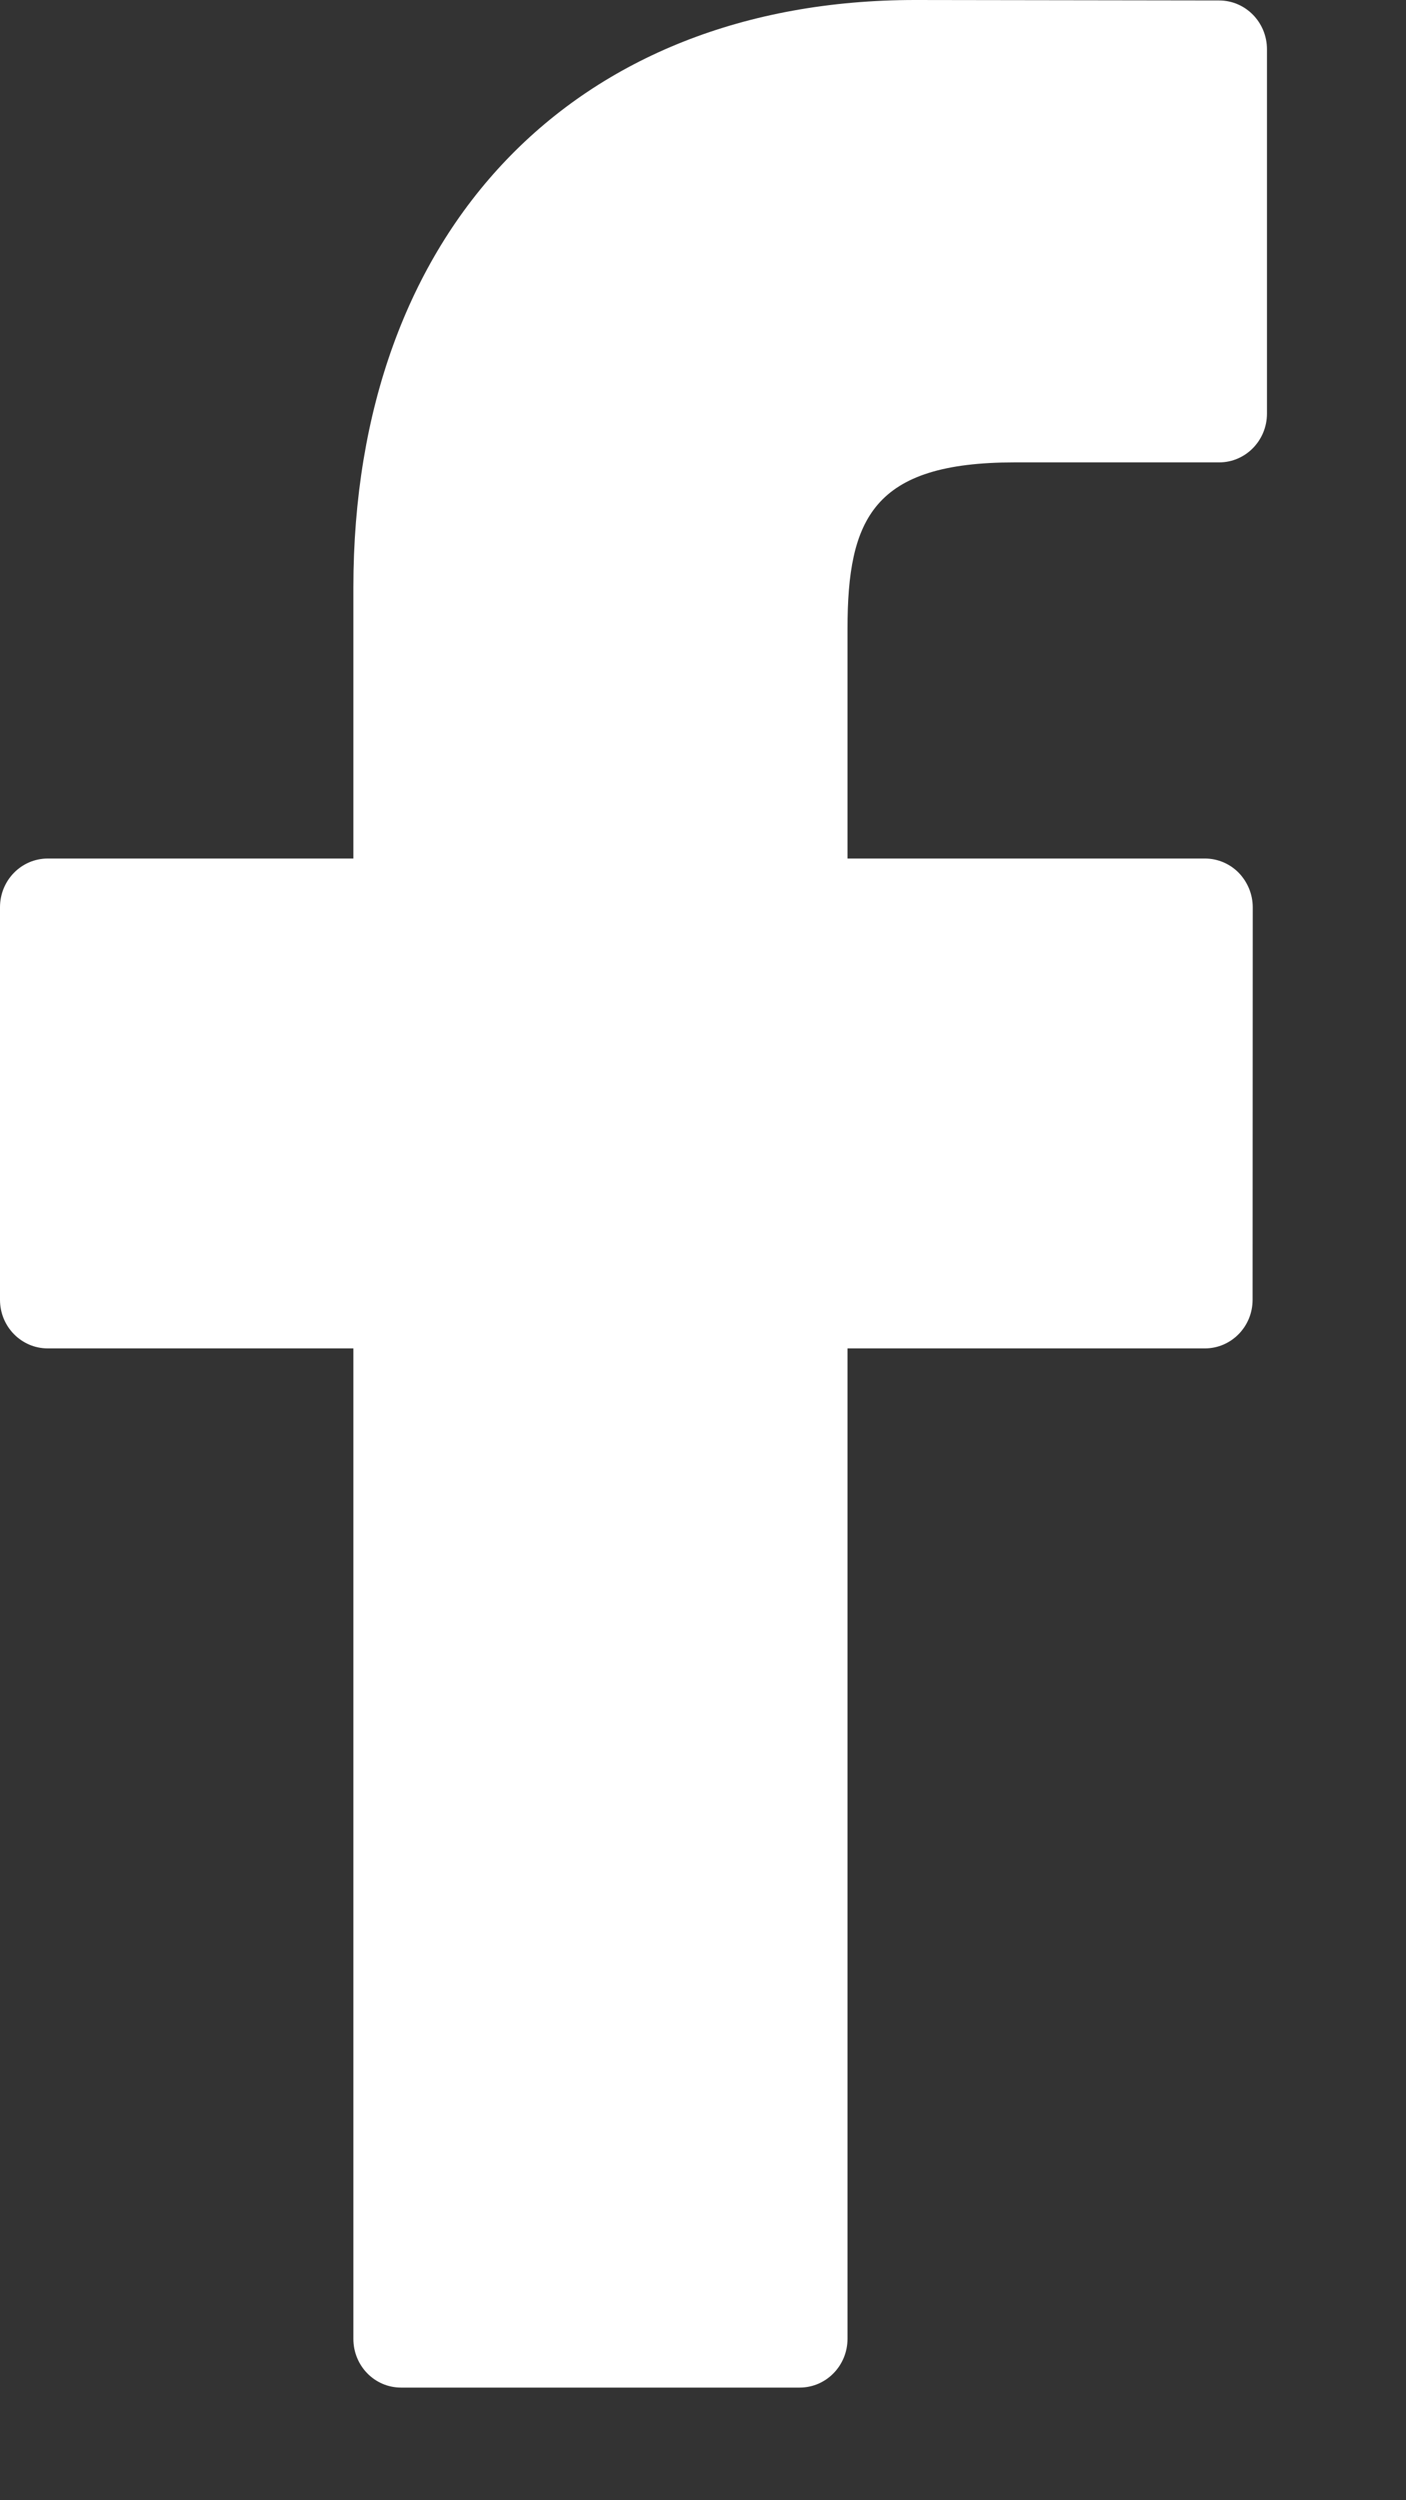 <svg width="9" height="16" viewBox="0 0 9 16" fill="none" xmlns="http://www.w3.org/2000/svg">
<rect x="0" y="0" width="9" height="16" fill="#333333" stroke="none"/>
<path d="M7.804 0.003L5.859 0C3.674 0 2.262 1.476 2.262 3.76V5.494H0.306C0.137 5.494 0 5.633 0 5.806V8.318C0 8.49 0.137 8.629 0.306 8.629H2.262V14.967C2.262 15.14 2.398 15.279 2.567 15.279H5.119C5.288 15.279 5.425 15.139 5.425 14.967V8.629H7.712C7.881 8.629 8.018 8.49 8.018 8.318L8.019 5.806C8.019 5.723 7.986 5.644 7.929 5.585C7.872 5.527 7.794 5.494 7.713 5.494H5.425V4.024C5.425 3.318 5.59 2.959 6.494 2.959L7.804 2.959C7.973 2.959 8.11 2.819 8.11 2.647V0.315C8.11 0.143 7.973 0.003 7.804 0.003Z" fill="white"/>
</svg>
